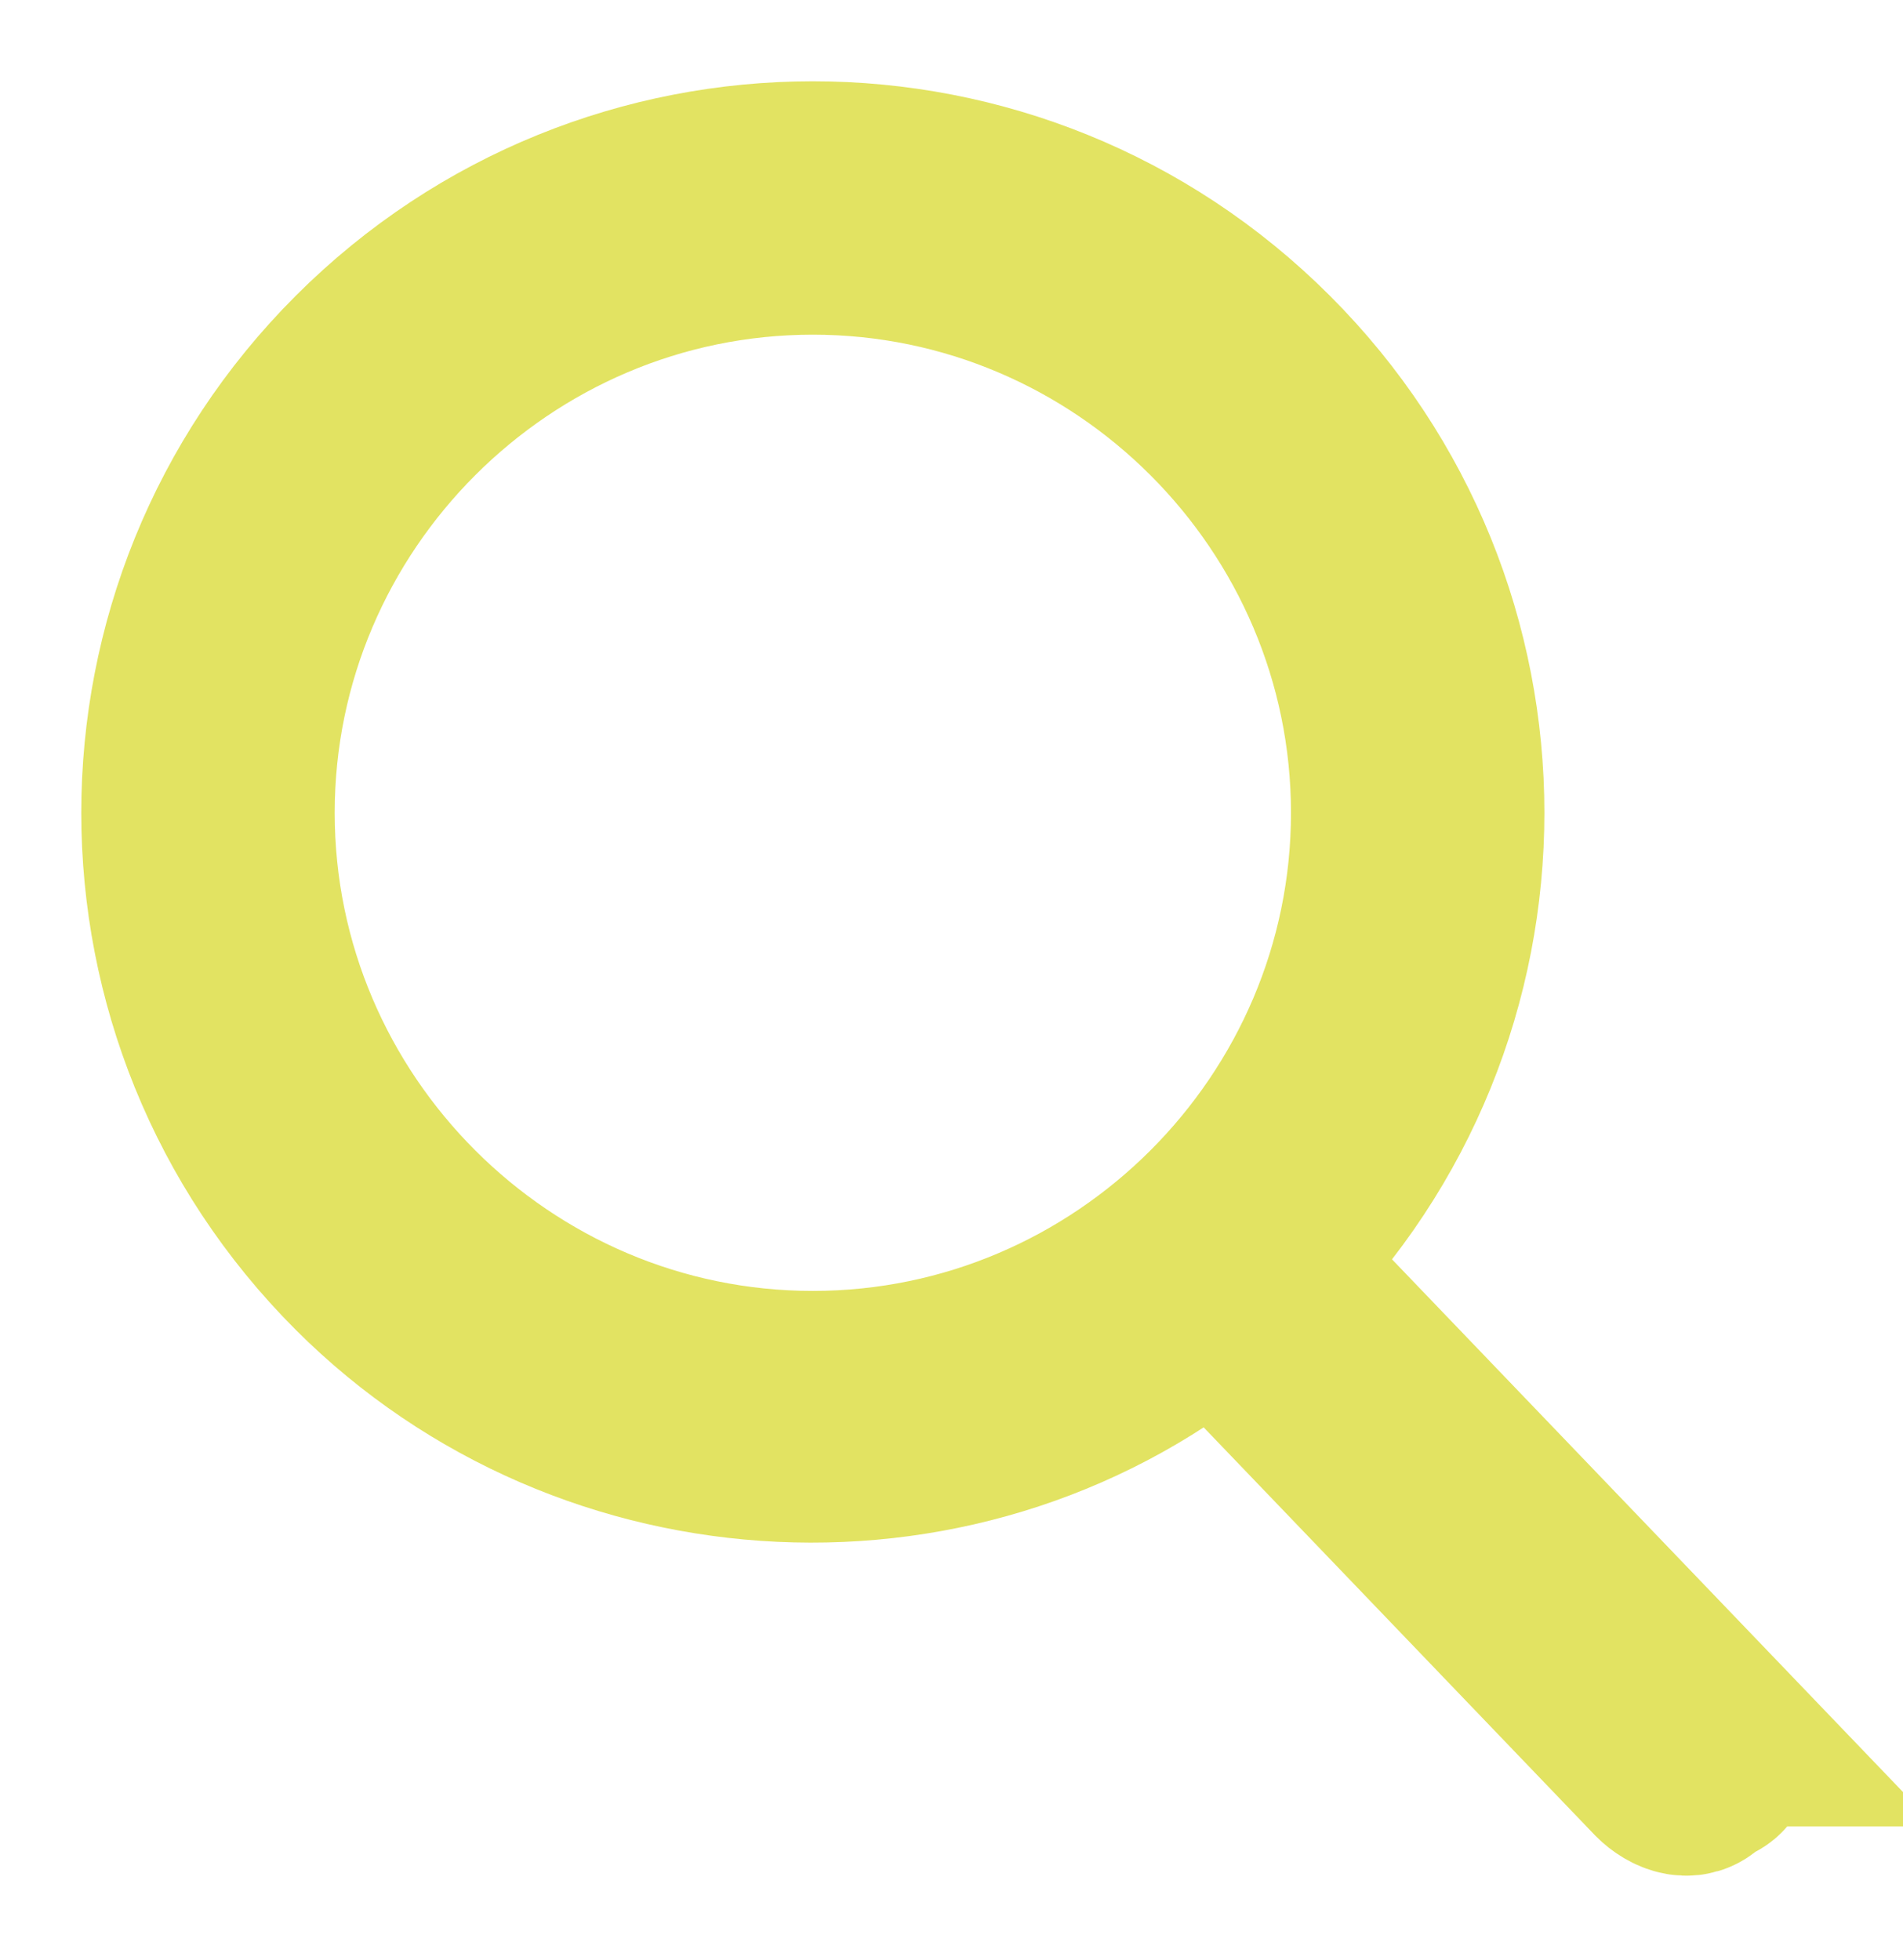 <svg xmlns="http://www.w3.org/2000/svg" viewBox="0 0 19.9 20.5"><path d="M17.9 18.1l-4.7-4.9c2.6-2.6 2.6-6.8 0-9.4s-6.8-2.6-9.4 0-2.6 6.8 0 9.4c2.4 2.4 6.3 2.6 8.9.4l4.7 4.9c.1.1.3.2.4 0 .2 0 .2-.2.1-.4 0 0 0 0 0 0h0zm-9.4-3.6c-3.3 0-6-2.7-6-6s2.7-6 6-6 6 2.7 6 6-2.7 6-6 6z" fill="#e2e362" stroke="#e2e362" stroke-width="2"/></svg>